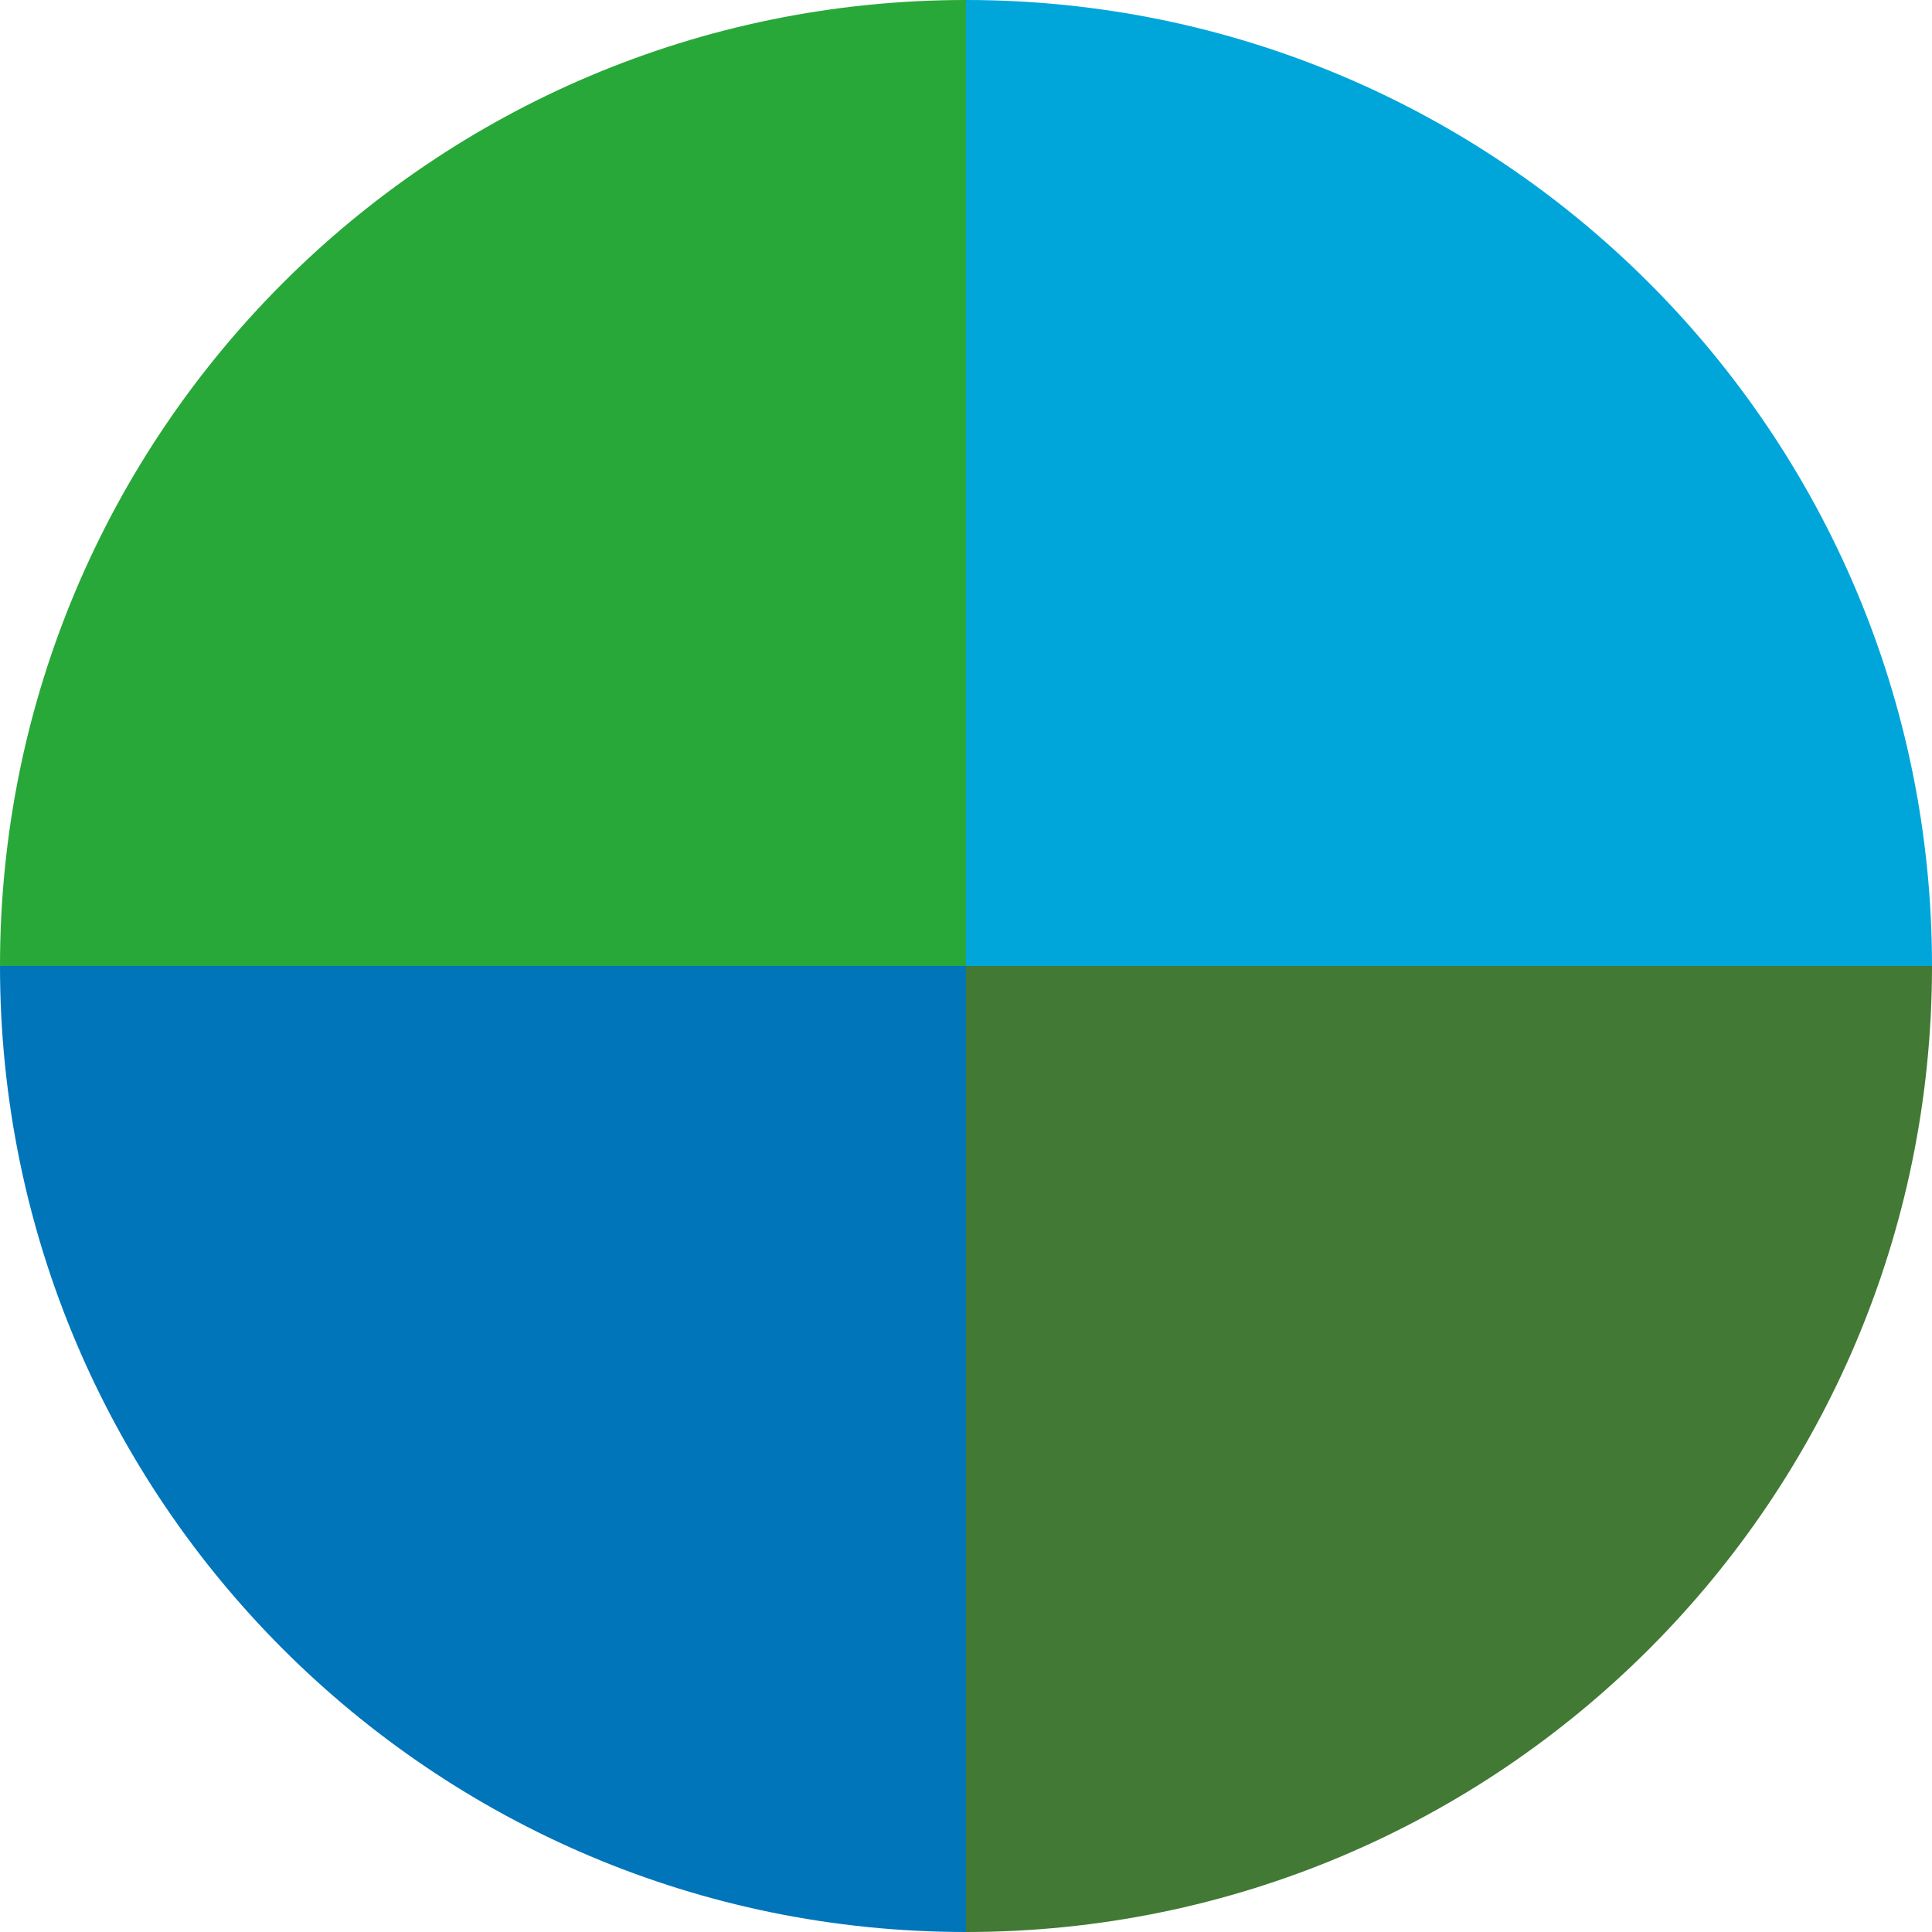 <svg xmlns="http://www.w3.org/2000/svg" width="508" height="508" viewBox="0 0 508 508">
  <g id="レイヤー_2" data-name="レイヤー 2">
    <g id="レイヤー_3" data-name="レイヤー 3">
      <g>
        <path d="M254,254H0C0,113.72,113.72,0,254,0h0Z" fill="#28a838"/>
        <path d="M254,254V508C113.72,508,0,394.28,0,254H254Z" fill="#0075ba"/>
        <path d="M254,254H508c0,140.28-113.72,254-254,254h0Z" fill="#427935"/>
        <path d="M254,254V0C394.28,0,508,113.72,508,254H254Z" fill="#00a6d9"/>
      </g>
    </g>
  </g>
</svg>

